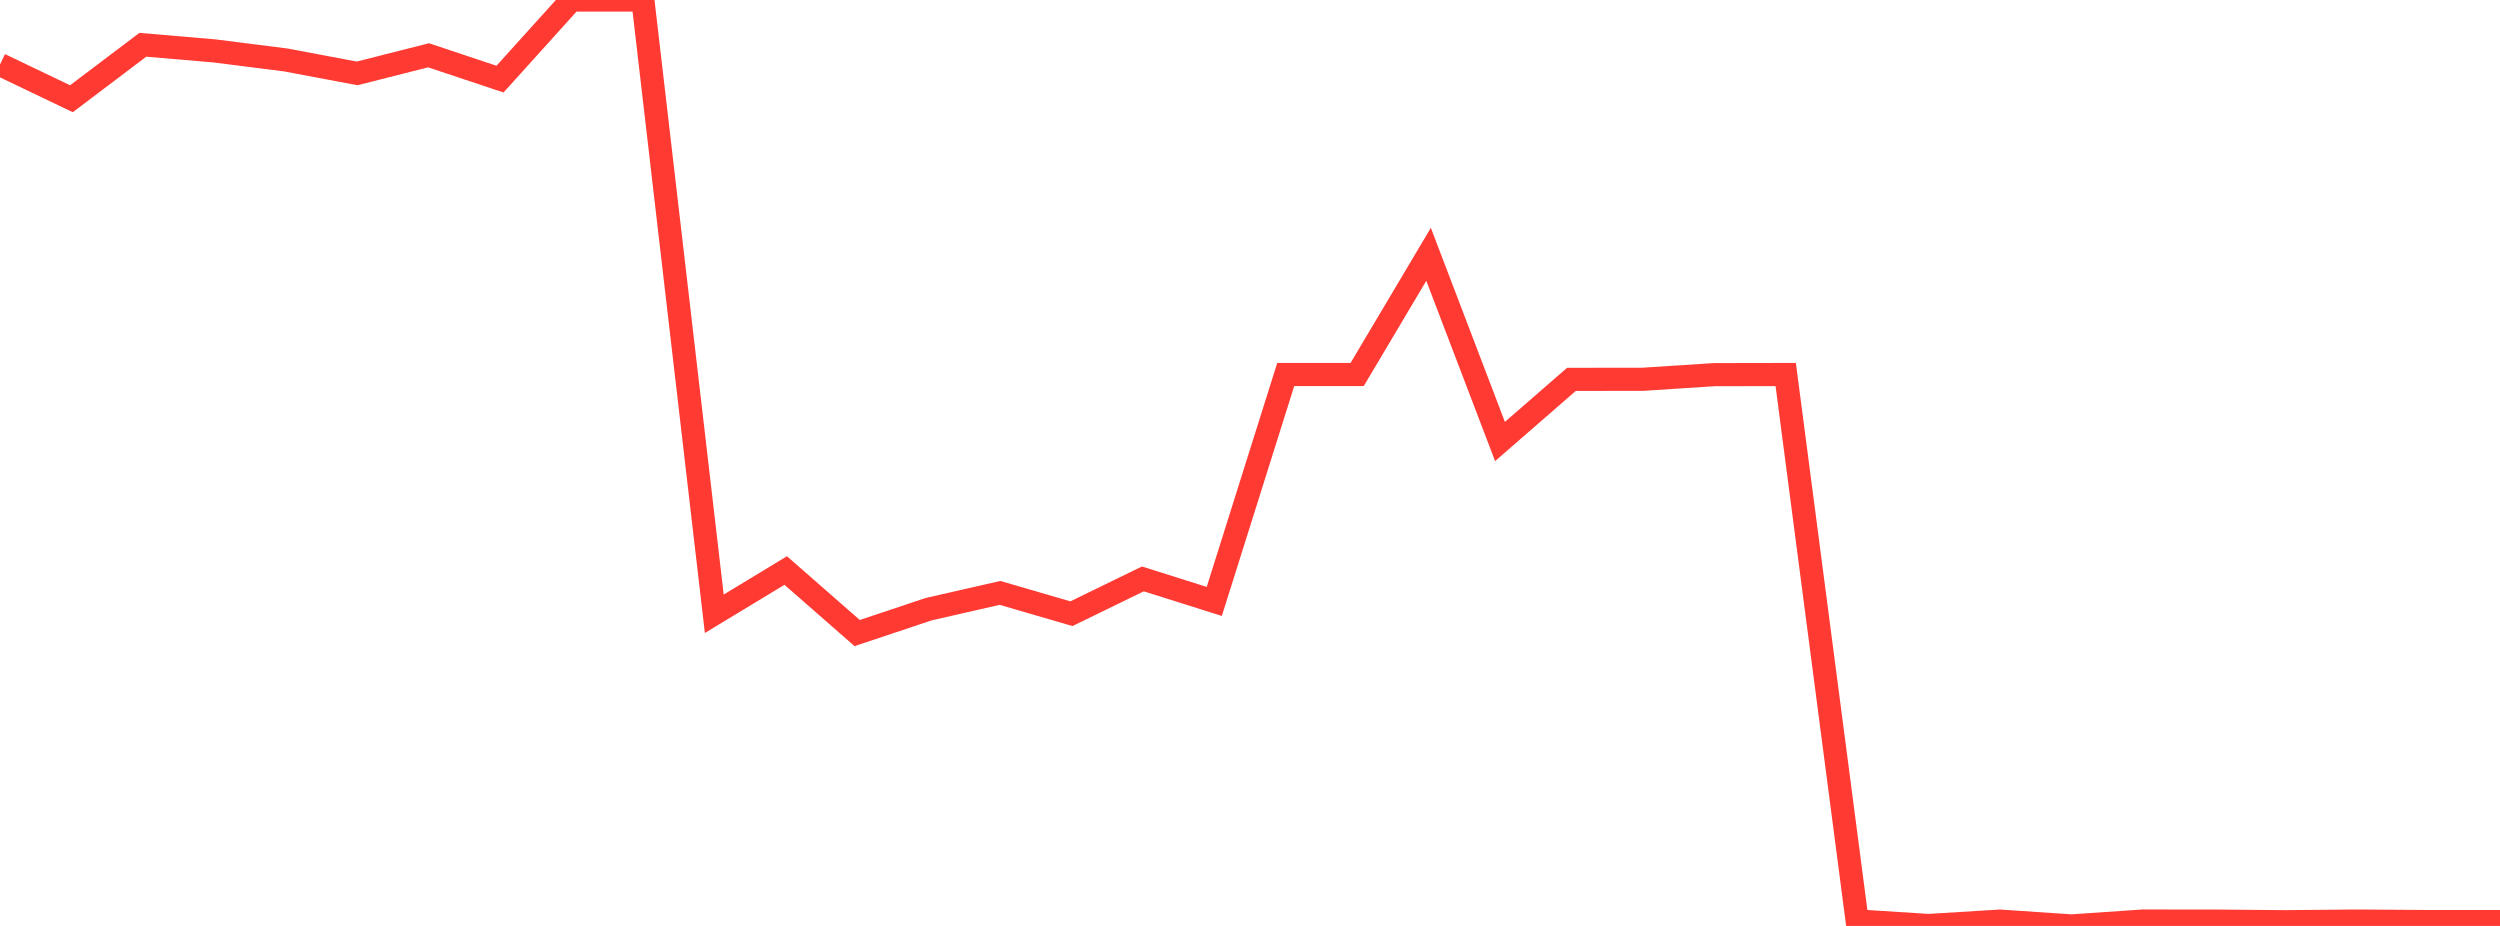 <?xml version="1.0" standalone="no"?>
<!DOCTYPE svg PUBLIC "-//W3C//DTD SVG 1.1//EN" "http://www.w3.org/Graphics/SVG/1.1/DTD/svg11.dtd">

<svg width="135" height="50" viewBox="0 0 135 50" preserveAspectRatio="none" 
  xmlns="http://www.w3.org/2000/svg"
  xmlns:xlink="http://www.w3.org/1999/xlink">


<polyline points="0.0, 3.485 3.857, 5.332 7.714, 2.418 11.571, 2.748 15.429, 3.237 19.286, 3.963 23.143, 2.986 27.0, 4.273 30.857, 0.0 34.714, 0.0 38.571, 33.143 42.429, 30.808 46.286, 34.185 50.143, 32.897 54.0, 32.016 57.857, 33.14 61.714, 31.261 65.571, 32.477 69.429, 20.224 73.286, 20.224 77.143, 13.733 81.0, 23.841 84.857, 20.486 88.714, 20.481 92.571, 20.231 96.429, 20.224 100.286, 49.731 104.143, 49.977 108.0, 49.74 111.857, 50.0 115.714, 49.737 119.571, 49.74 123.429, 49.772 127.286, 49.738 131.143, 49.765 135.0, 49.765" fill="none" stroke="#ff3a33" stroke-width="1.25"/>

</svg>